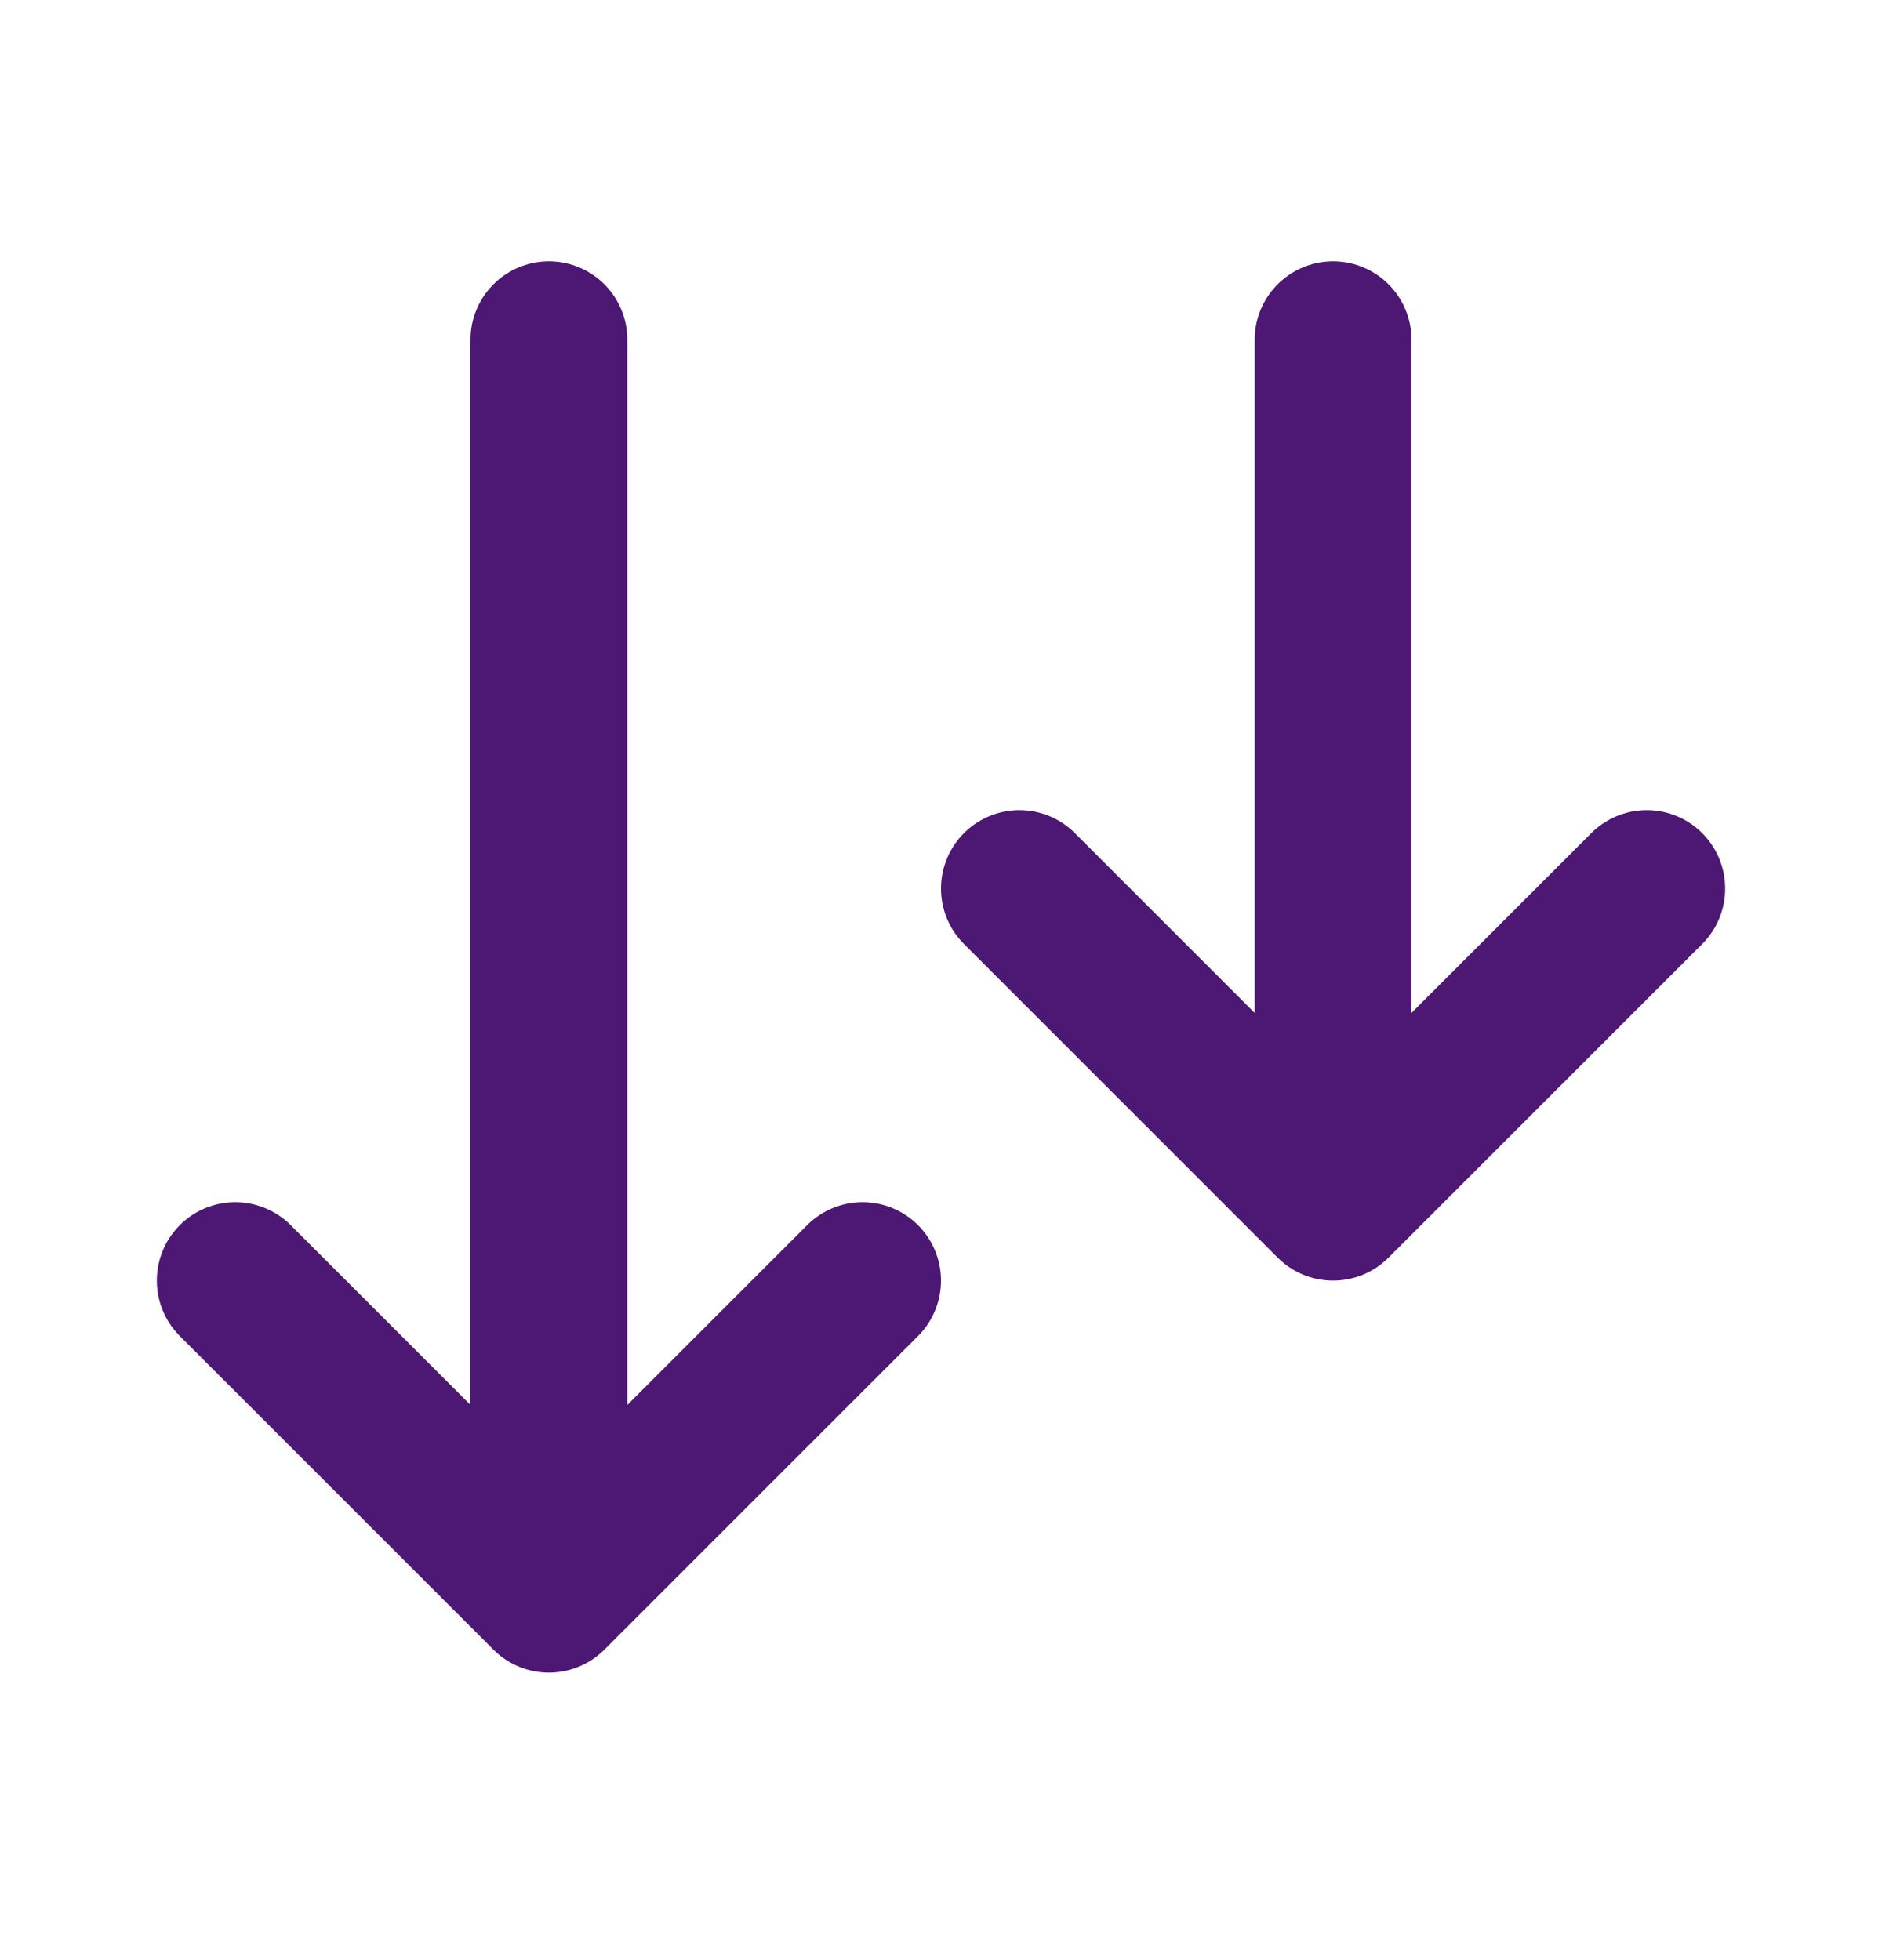 <svg width="24" height="25" viewBox="0 0 24 25" fill="none" xmlns="http://www.w3.org/2000/svg">
<path d="M17 4.333V15.333M17 15.333L13 11.333M17 15.333L21 11.333M7 4.333V20.333M7 20.333L3 16.333M7 20.333L11 16.333" stroke="#4D1774" stroke-width="2" stroke-linecap="round" stroke-linejoin="round"/>
</svg>
